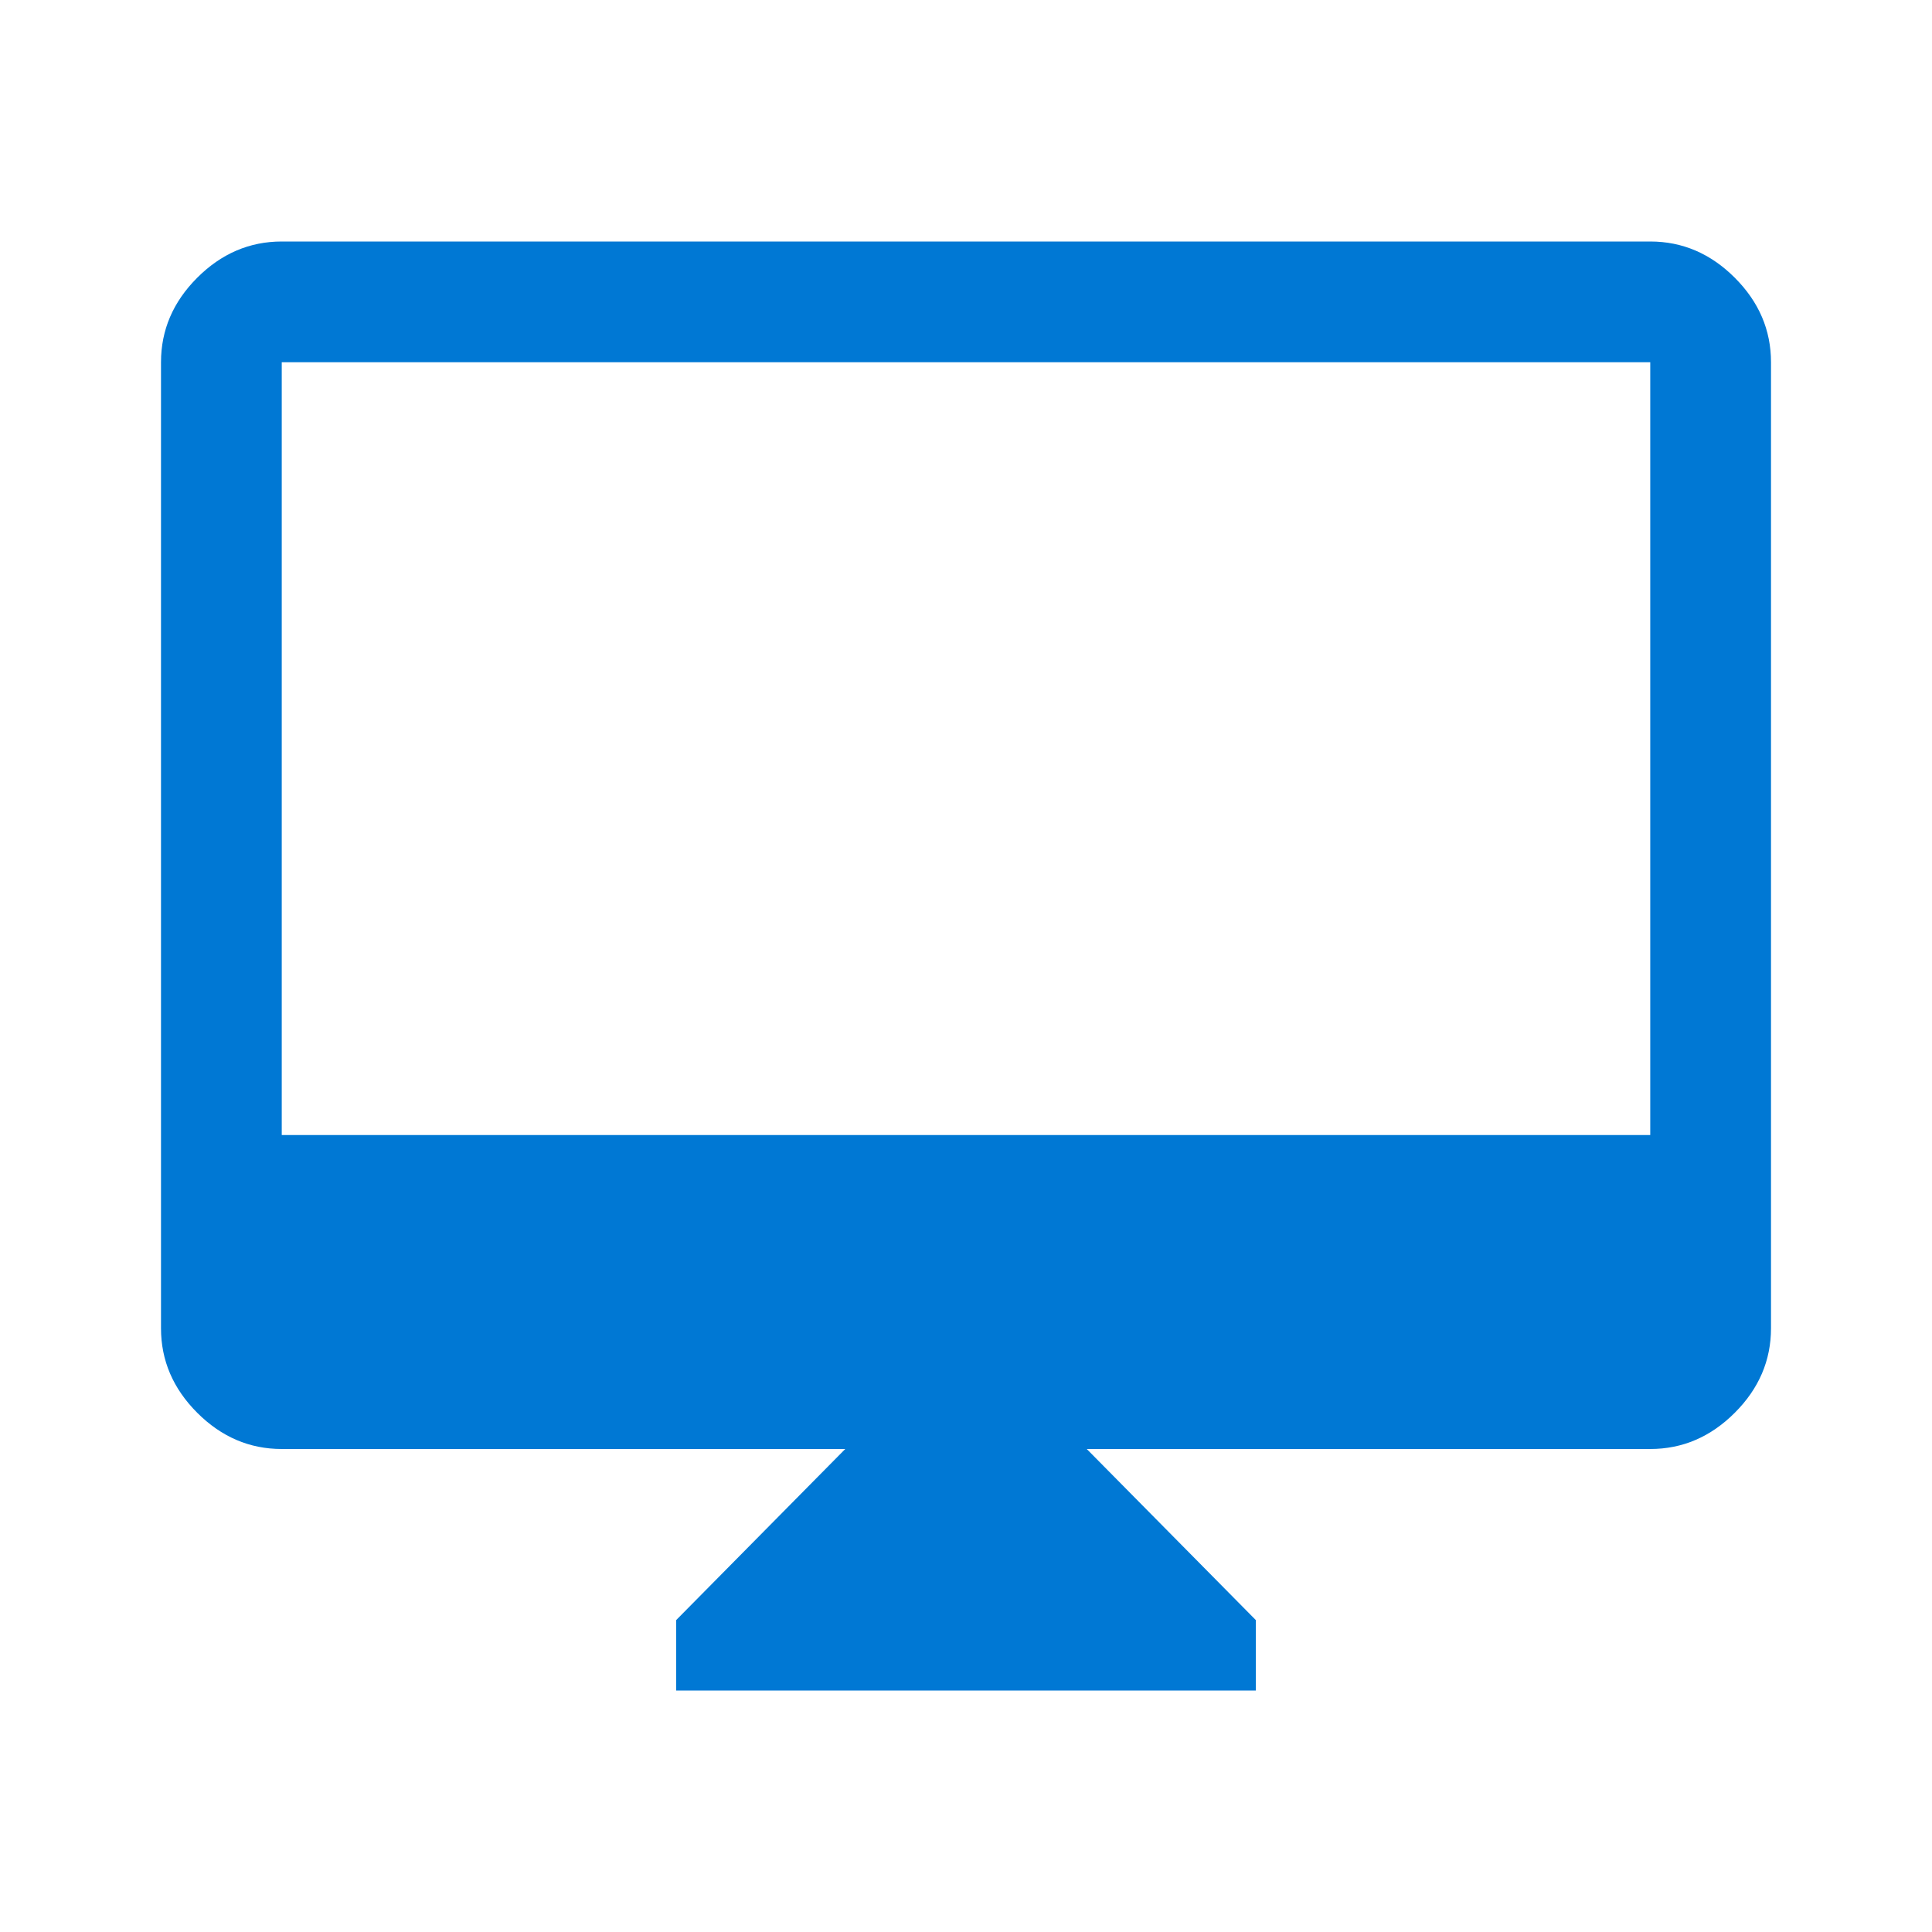 <svg width="48" height="48" viewBox="0 0 48 48" fill="none" xmlns="http://www.w3.org/2000/svg">
<mask id="mask0_552_6086" style="mask-type:alpha" maskUnits="userSpaceOnUse" x="0" y="0" width="48" height="48">
<rect width="48" height="48" fill="#D9D9D9"/>
</mask>
<g mask="url(#mask0_552_6086)">
<path d="M16.8 42V40.25L21 36H7C6.2 36 5.5 35.7 4.9 35.1C4.3 34.5 4 33.8 4 33V9C4 8.2 4.3 7.5 4.9 6.9C5.5 6.3 6.2 6 7 6H41C41.8 6 42.5 6.3 43.1 6.9C43.7 7.5 44 8.2 44 9V33C44 33.8 43.7 34.5 43.1 35.1C42.5 35.7 41.8 36 41 36H27L31.2 40.25V42H16.8ZM7 28.2H41V9H7V28.2Z" fill="#0078D4"/>
</g>
</svg>
